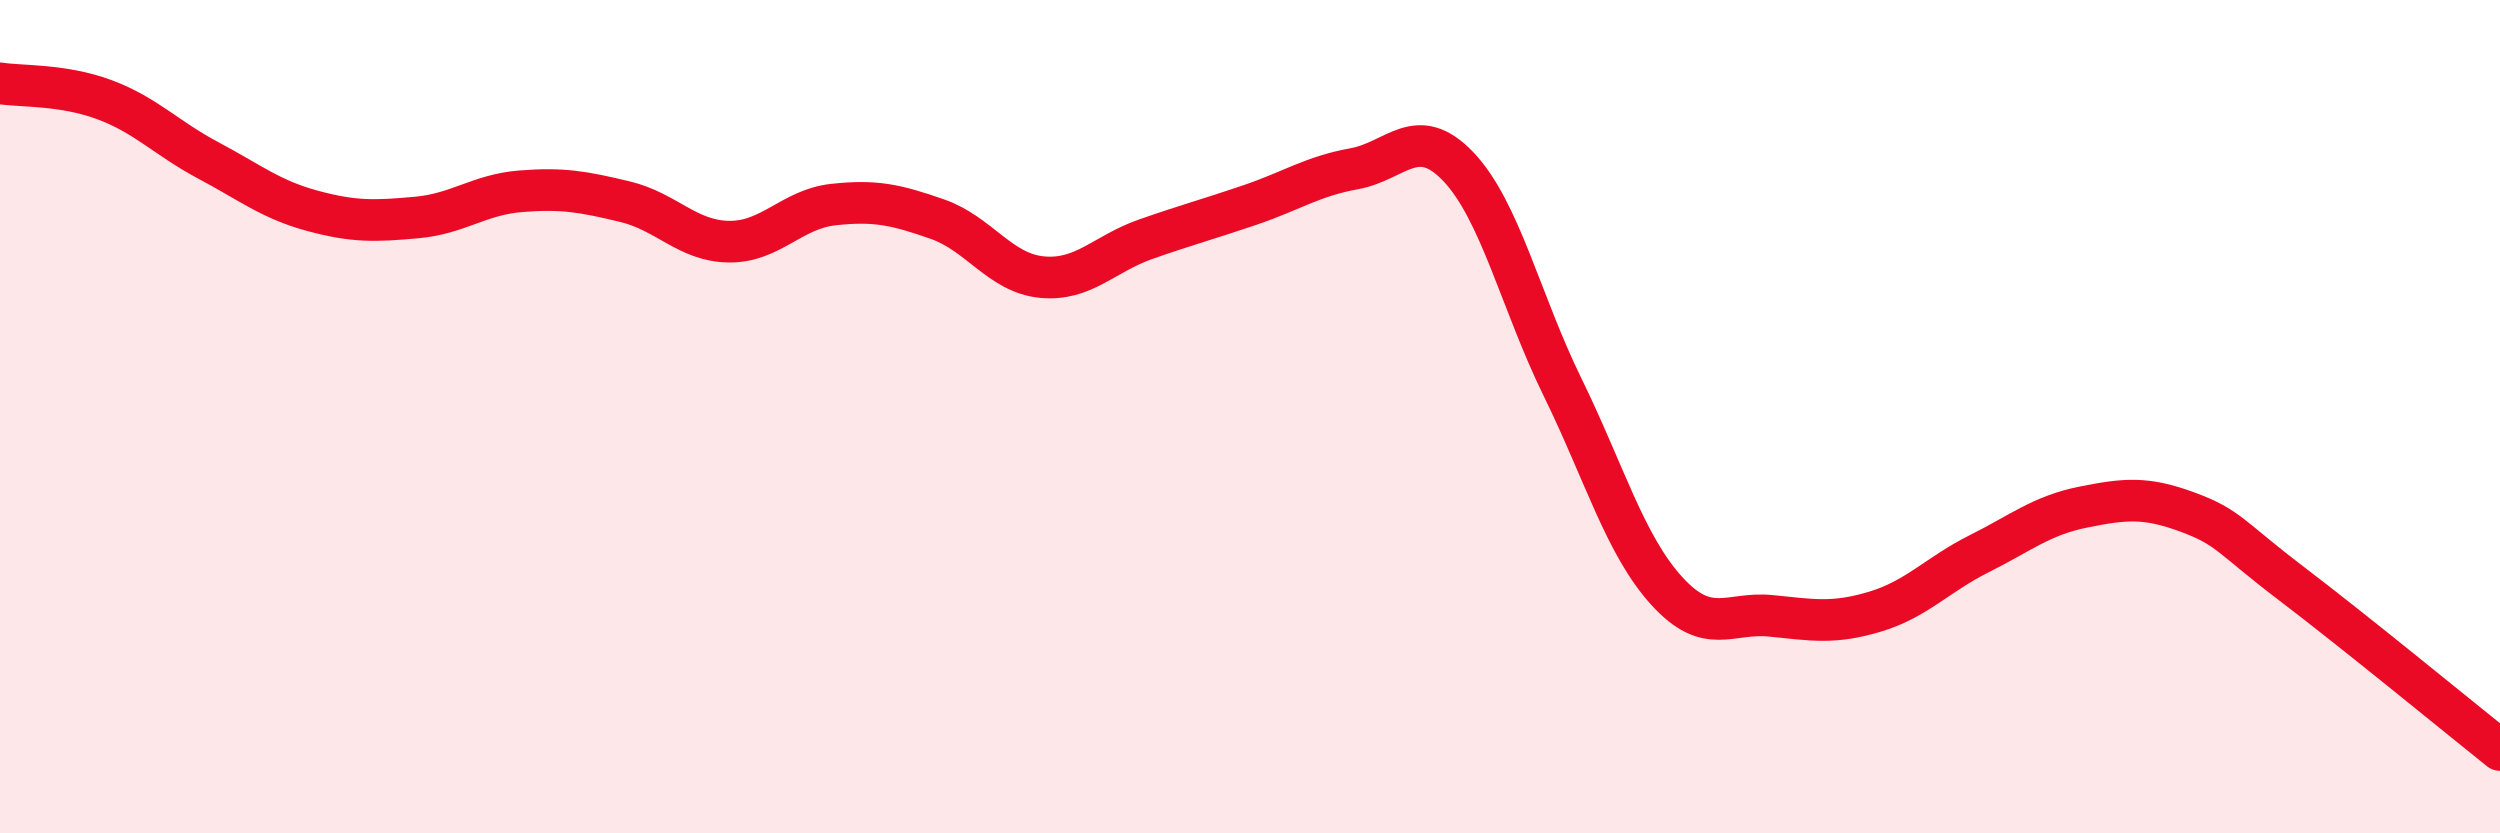 
    <svg width="60" height="20" viewBox="0 0 60 20" xmlns="http://www.w3.org/2000/svg">
      <path
        d="M 0,2 C 0.5,2.08 1.5,2.02 2.5,2.39 C 3.5,2.76 4,3.32 5,3.85 C 6,4.38 6.5,4.79 7.5,5.06 C 8.5,5.33 9,5.31 10,5.22 C 11,5.13 11.5,4.67 12.5,4.59 C 13.5,4.51 14,4.6 15,4.84 C 16,5.08 16.5,5.79 17.5,5.8 C 18.5,5.81 19,5.02 20,4.91 C 21,4.8 21.5,4.91 22.5,5.26 C 23.5,5.61 24,6.55 25,6.65 C 26,6.75 26.5,6.09 27.5,5.74 C 28.5,5.39 29,5.26 30,4.92 C 31,4.58 31.5,4.23 32.5,4.05 C 33.5,3.87 34,2.95 35,4 C 36,5.05 36.5,7.25 37.5,9.29 C 38.5,11.33 39,13.08 40,14.18 C 41,15.28 41.5,14.68 42.5,14.78 C 43.5,14.88 44,14.98 45,14.68 C 46,14.38 46.5,13.79 47.5,13.29 C 48.5,12.79 49,12.37 50,12.17 C 51,11.97 51.5,11.92 52.5,12.29 C 53.5,12.66 53.5,12.87 55,14.01 C 56.5,15.15 59,17.2 60,18L60 20L0 20Z"
        fill="#EB0A25"
        opacity="0.1"
        stroke-linecap="round"
        stroke-linejoin="round"
      />
      <path
        d="M 0,2 C 0.5,2.08 1.5,2.02 2.5,2.39 C 3.5,2.76 4,3.32 5,3.85 C 6,4.38 6.5,4.79 7.5,5.06 C 8.5,5.33 9,5.31 10,5.22 C 11,5.13 11.5,4.67 12.5,4.59 C 13.5,4.51 14,4.6 15,4.84 C 16,5.08 16.5,5.79 17.5,5.8 C 18.5,5.81 19,5.02 20,4.91 C 21,4.8 21.5,4.91 22.5,5.26 C 23.5,5.61 24,6.55 25,6.65 C 26,6.75 26.5,6.09 27.5,5.74 C 28.5,5.39 29,5.26 30,4.92 C 31,4.58 31.5,4.23 32.5,4.05 C 33.5,3.87 34,2.95 35,4 C 36,5.05 36.5,7.25 37.5,9.29 C 38.5,11.33 39,13.08 40,14.18 C 41,15.28 41.5,14.68 42.5,14.78 C 43.5,14.88 44,14.98 45,14.68 C 46,14.38 46.5,13.79 47.5,13.29 C 48.5,12.79 49,12.37 50,12.17 C 51,11.97 51.5,11.92 52.5,12.29 C 53.5,12.66 53.5,12.87 55,14.01 C 56.5,15.15 59,17.2 60,18"
        stroke="#EB0A25"
        stroke-width="1"
        fill="none"
        stroke-linecap="round"
        stroke-linejoin="round"
      />
    </svg>
  